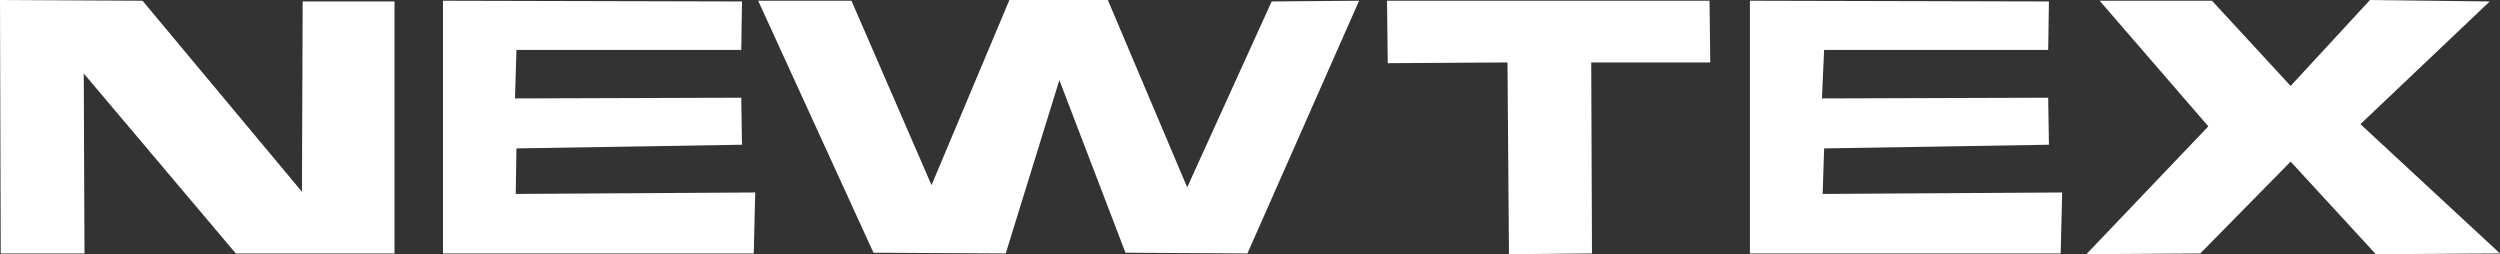 <?xml version="1.0" encoding="utf-8"?>
<!-- Generator: Adobe Illustrator 25.2.3, SVG Export Plug-In . SVG Version: 6.00 Build 0)  -->
<svg version="1.1" id="Layer_1" xmlns="http://www.w3.org/2000/svg" xmlns:xlink="http://www.w3.org/1999/xlink" x="0px" y="0px"
	 viewBox="0 0 340.3 34.6" style="enable-background:new 0 0 340.3 34.6;" xml:space="preserve">
<rect x="0" y="0" width="340.3" height="34.6" fill="#333333" stroke="none"/>
<style type="text/css">
	.st0{fill-rule:evenodd;clip-rule:evenodd;fill:#FFFFFF;}
</style>
<polygon class="st0" points="0.1,34.5 0,0 19.4,0.1 41.1,26.1 41.2,0.2 53.7,0.2 53.7,34.5 32.1,34.5 11.4,10 11.5,34.5 "/>
<polygon class="st0" points="60.3,0.1 60.3,34.5 102.6,34.5 102.8,26.2 70.2,26.4 70.3,20.2 101,19.7 100.9,13.3 70.1,13.4 
	70.3,6.8 100.9,6.8 101,0.2 "/>
<polygon class="st0" points="103.2,0.1 118.9,34.4 136.9,34.5 144.2,10.9 153.2,34.4 169.8,34.5 185,0.1 173.1,0.2 161.6,25.5 
	150.8,0 137.4,0 126.8,25.2 115.9,0.1 "/>
<polygon class="st0" points="188.8,0.1 188.9,8.6 205.2,8.5 205.4,34.6 216.7,34.5 216.6,8.5 232.8,8.5 232.7,0.1 "/>
<polygon class="st0" points="238.2,0.1 238.2,34.5 280.5,34.5 280.7,26.2 248.1,26.4 248.3,20.2 278.9,19.7 278.8,13.3 248,13.4 
	248.3,6.8 278.8,6.8 278.9,0.2 "/>
<polygon class="st0" points="285.8,0.1 301.1,0.1 311.8,11.7 322.6,0 338.9,0.2 321.3,16.9 340.3,34.5 323.4,34.6 311.8,22 
	299.5,34.5 284,34.6 300.6,17.2 "/>
</svg>
